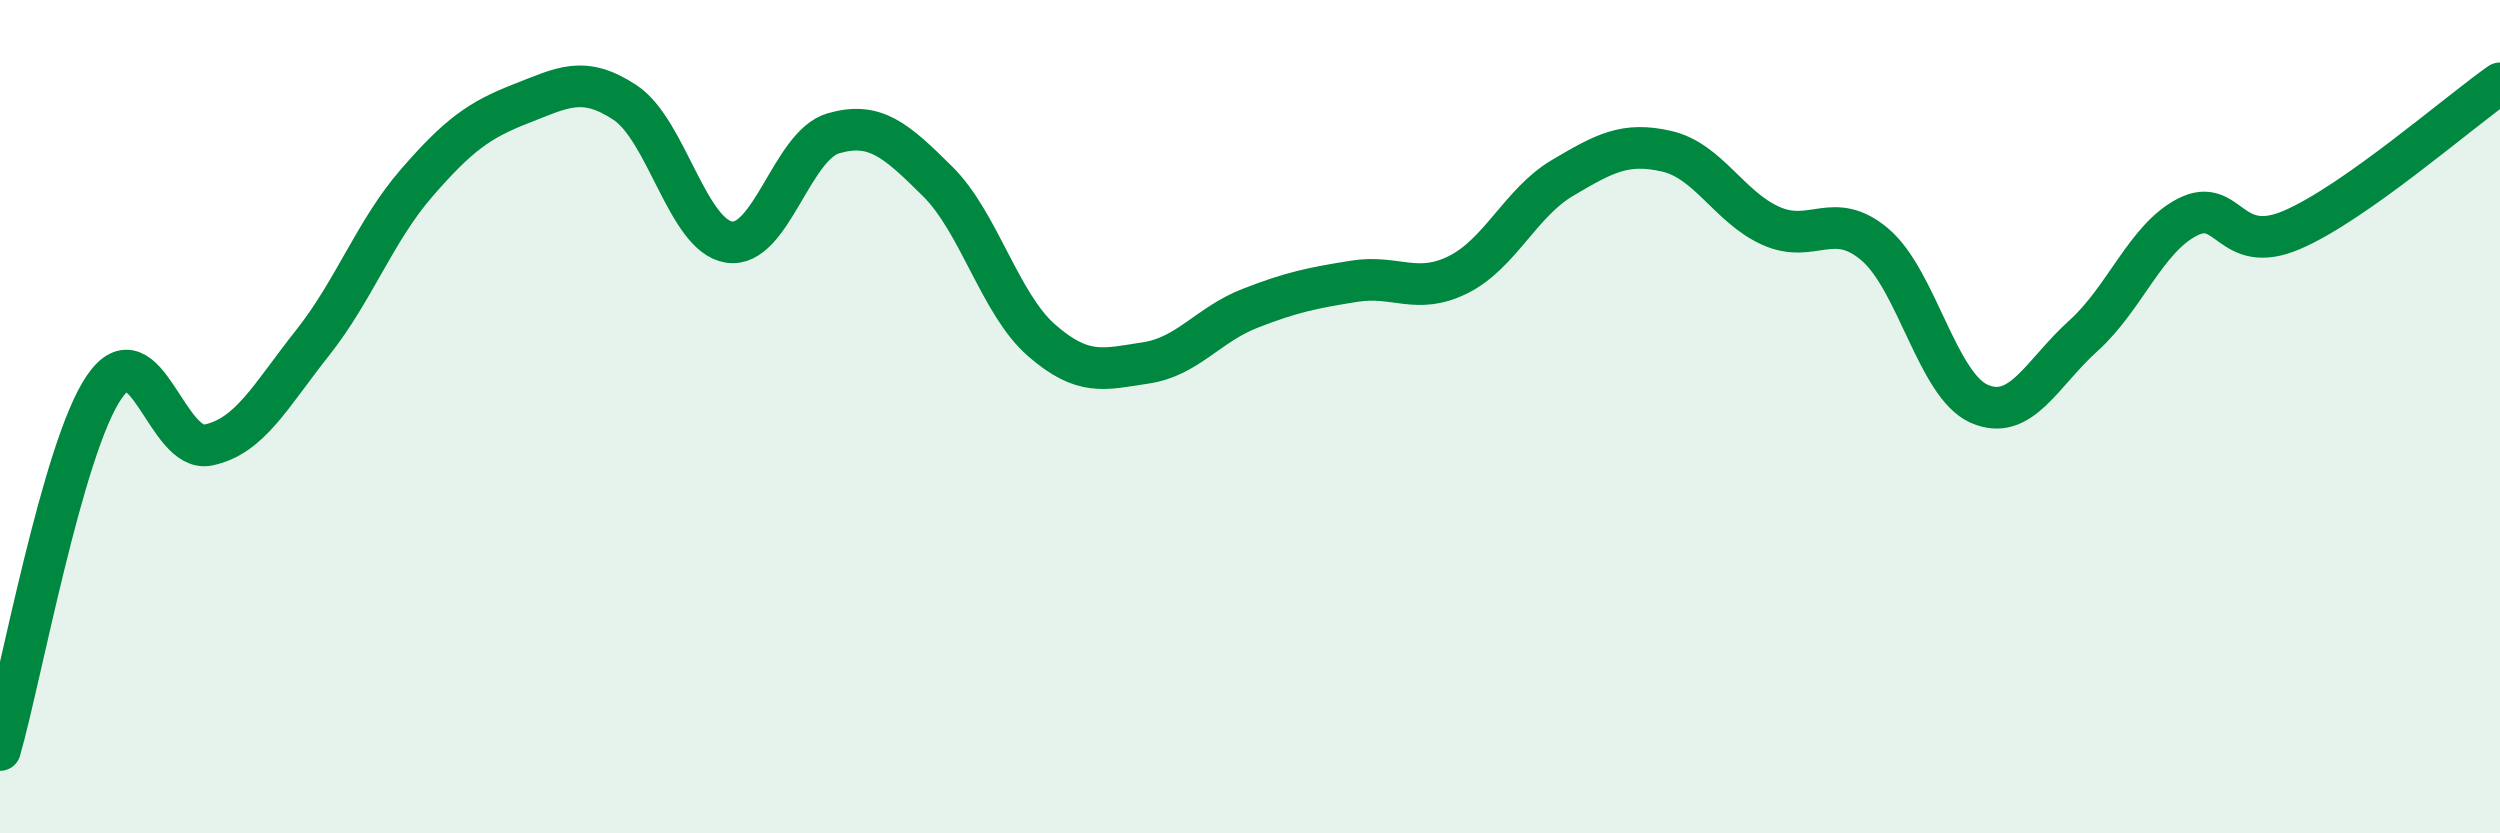 
    <svg width="60" height="20" viewBox="0 0 60 20" xmlns="http://www.w3.org/2000/svg">
      <path
        d="M 0,18 C 0.5,16.26 1.5,10.75 2.5,9.29 C 3.5,7.83 4,10.89 5,10.68 C 6,10.47 6.5,9.49 7.5,8.23 C 8.5,6.97 9,5.54 10,4.39 C 11,3.24 11.5,2.88 12.5,2.49 C 13.5,2.1 14,1.8 15,2.46 C 16,3.12 16.5,5.66 17.5,5.81 C 18.5,5.96 19,3.49 20,3.2 C 21,2.91 21.5,3.36 22.5,4.35 C 23.5,5.34 24,7.3 25,8.17 C 26,9.04 26.5,8.86 27.5,8.71 C 28.5,8.56 29,7.79 30,7.4 C 31,7.01 31.5,6.91 32.5,6.75 C 33.5,6.59 34,7.09 35,6.59 C 36,6.09 36.5,4.86 37.5,4.27 C 38.5,3.68 39,3.4 40,3.63 C 41,3.86 41.5,4.97 42.5,5.42 C 43.5,5.87 44,5.02 45,5.87 C 46,6.72 46.5,9.25 47.5,9.69 C 48.5,10.13 49,8.96 50,8.06 C 51,7.16 51.5,5.72 52.5,5.21 C 53.5,4.7 53.5,6.16 55,5.52 C 56.5,4.88 59,2.7 60,2L60 20L0 20Z"
        fill="#008740"
        opacity="0.1"
        stroke-linecap="round"
        stroke-linejoin="round"
      />
      <path
        d="M 0,18 C 0.5,16.26 1.5,10.75 2.5,9.29 C 3.5,7.83 4,10.89 5,10.68 C 6,10.47 6.5,9.49 7.5,8.23 C 8.5,6.97 9,5.54 10,4.39 C 11,3.24 11.5,2.88 12.5,2.49 C 13.5,2.1 14,1.8 15,2.46 C 16,3.12 16.5,5.66 17.5,5.81 C 18.5,5.96 19,3.49 20,3.2 C 21,2.91 21.5,3.36 22.5,4.35 C 23.5,5.34 24,7.3 25,8.17 C 26,9.04 26.5,8.86 27.5,8.71 C 28.5,8.56 29,7.79 30,7.4 C 31,7.01 31.5,6.91 32.5,6.75 C 33.5,6.59 34,7.09 35,6.59 C 36,6.09 36.5,4.86 37.5,4.27 C 38.5,3.68 39,3.4 40,3.63 C 41,3.86 41.5,4.97 42.5,5.42 C 43.5,5.87 44,5.02 45,5.87 C 46,6.72 46.5,9.25 47.5,9.69 C 48.5,10.13 49,8.96 50,8.06 C 51,7.16 51.5,5.72 52.5,5.21 C 53.5,4.7 53.5,6.16 55,5.52 C 56.5,4.88 59,2.7 60,2"
        stroke="#008740"
        stroke-width="1"
        fill="none"
        stroke-linecap="round"
        stroke-linejoin="round"
      />
    </svg>
  